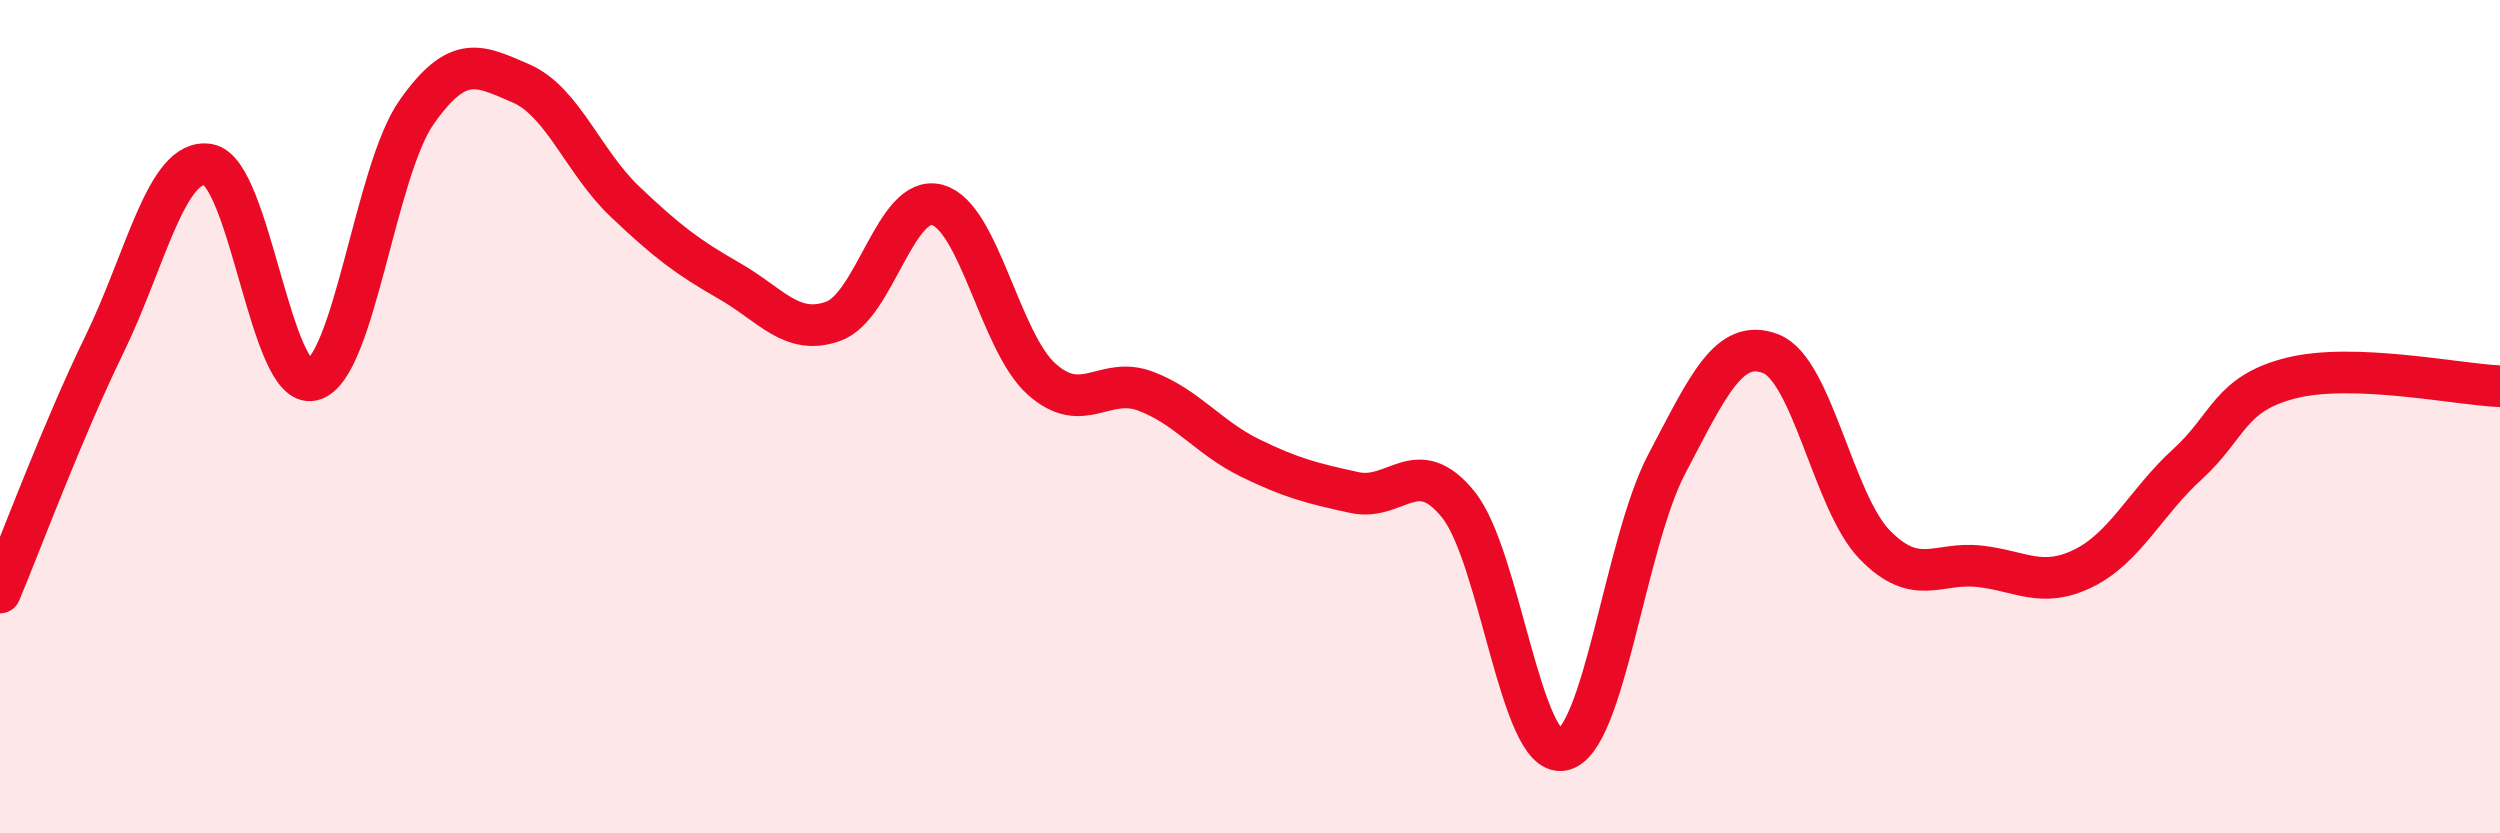 
    <svg width="60" height="20" viewBox="0 0 60 20" xmlns="http://www.w3.org/2000/svg">
      <path
        d="M 0,14.22 C 0.5,13.03 1.5,10.33 2.5,8.28 C 3.5,6.23 4,3.78 5,3.95 C 6,4.12 6.5,9.37 7.5,9.12 C 8.5,8.87 9,4.11 10,2.69 C 11,1.27 11.5,1.57 12.5,2 C 13.5,2.43 14,3.89 15,4.84 C 16,5.79 16.5,6.17 17.5,6.74 C 18.5,7.31 19,8.07 20,7.71 C 21,7.35 21.5,4.64 22.5,4.92 C 23.5,5.2 24,8.21 25,9.1 C 26,9.99 26.5,9.01 27.5,9.39 C 28.5,9.77 29,10.5 30,10.99 C 31,11.48 31.5,11.6 32.5,11.82 C 33.5,12.04 34,10.87 35,12.11 C 36,13.35 36.5,18.19 37.5,18 C 38.5,17.81 39,13.04 40,11.14 C 41,9.24 41.5,8.1 42.5,8.49 C 43.5,8.88 44,12.06 45,13.08 C 46,14.1 46.5,13.48 47.5,13.59 C 48.5,13.7 49,14.13 50,13.64 C 51,13.15 51.5,12.05 52.5,11.14 C 53.5,10.23 53.5,9.44 55,9.07 C 56.5,8.7 59,9.23 60,9.27L60 20L0 20Z"
        fill="#EB0A25"
        opacity="0.1"
        stroke-linecap="round"
        stroke-linejoin="round"
      />
      <path
        d="M 0,14.22 C 0.5,13.03 1.5,10.33 2.5,8.28 C 3.5,6.23 4,3.78 5,3.95 C 6,4.12 6.5,9.37 7.5,9.12 C 8.5,8.87 9,4.11 10,2.69 C 11,1.27 11.5,1.57 12.5,2 C 13.5,2.43 14,3.89 15,4.84 C 16,5.79 16.5,6.17 17.5,6.74 C 18.5,7.31 19,8.07 20,7.71 C 21,7.35 21.5,4.64 22.5,4.92 C 23.5,5.2 24,8.21 25,9.1 C 26,9.99 26.5,9.01 27.5,9.39 C 28.5,9.77 29,10.5 30,10.99 C 31,11.48 31.5,11.6 32.5,11.82 C 33.5,12.04 34,10.87 35,12.11 C 36,13.35 36.5,18.19 37.5,18 C 38.5,17.81 39,13.04 40,11.14 C 41,9.24 41.5,8.1 42.5,8.49 C 43.5,8.88 44,12.06 45,13.08 C 46,14.1 46.5,13.48 47.5,13.59 C 48.5,13.7 49,14.13 50,13.64 C 51,13.15 51.5,12.05 52.5,11.14 C 53.5,10.23 53.5,9.44 55,9.07 C 56.5,8.7 59,9.23 60,9.27"
        stroke="#EB0A25"
        stroke-width="1"
        fill="none"
        stroke-linecap="round"
        stroke-linejoin="round"
      />
    </svg>
  